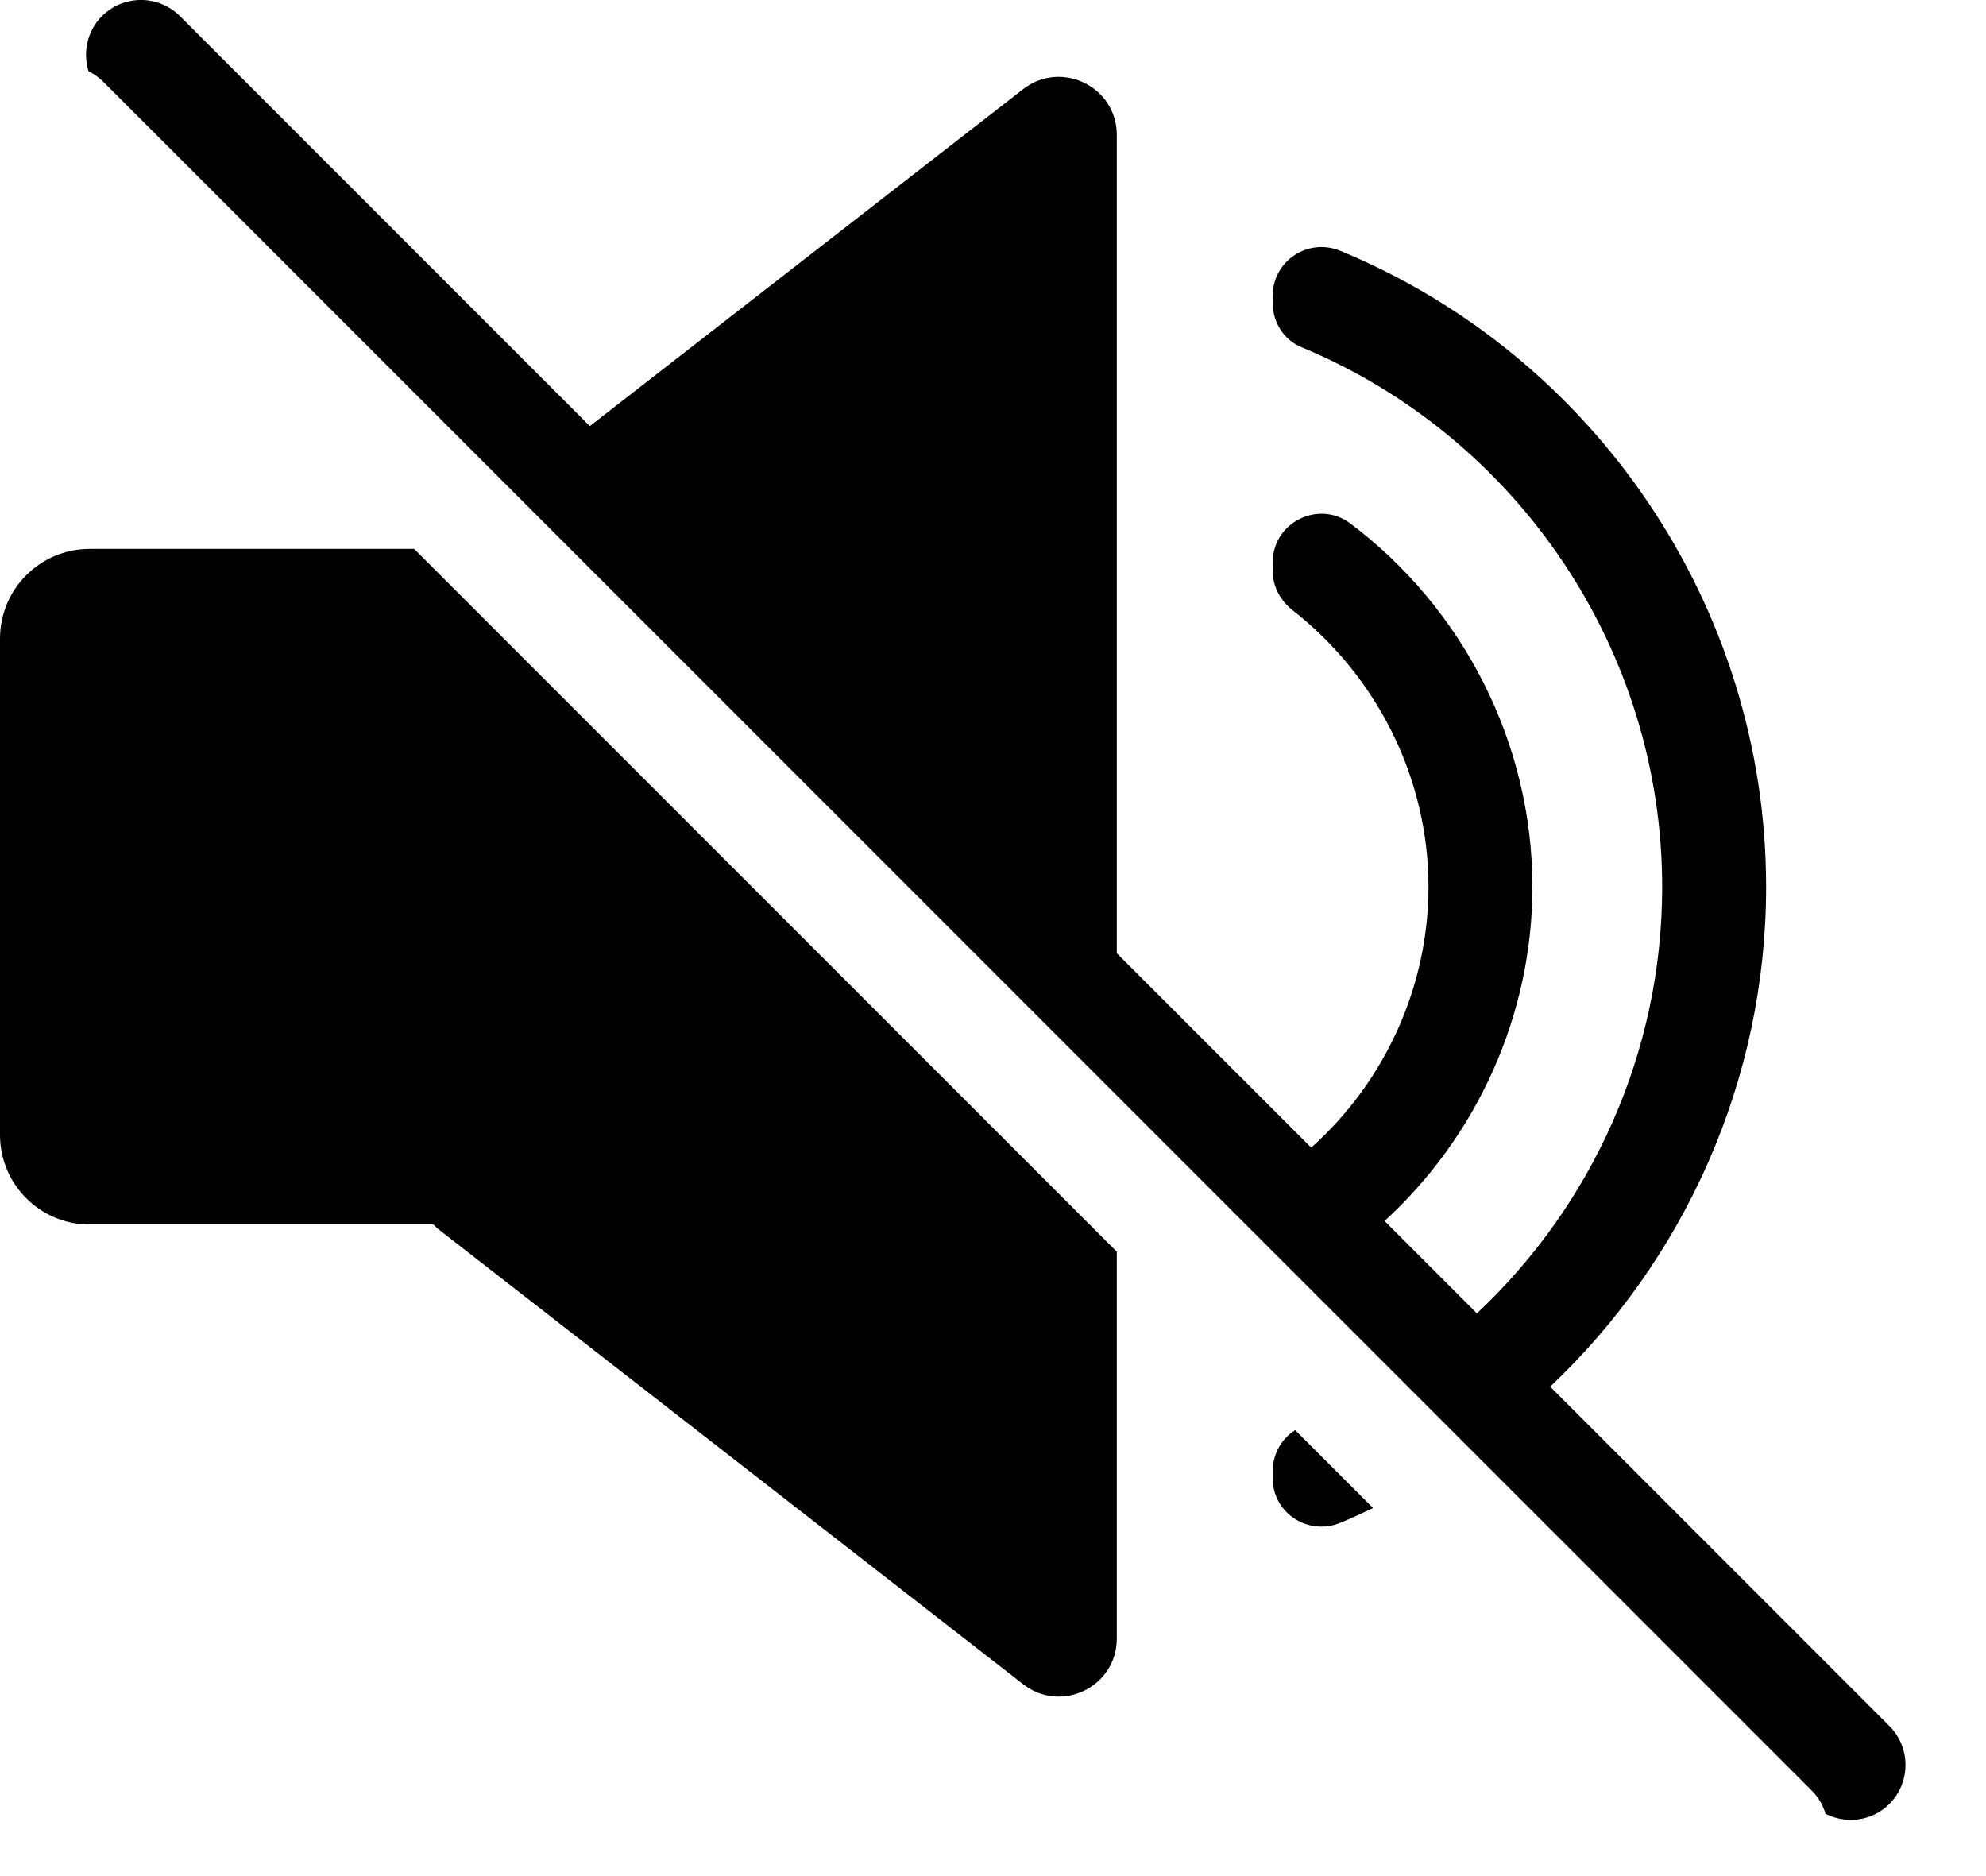 <svg width="18" height="17" viewBox="0 0 18 17" fill="none" xmlns="http://www.w3.org/2000/svg">
<path d="M0.924 0.146C1.119 -0.049 1.436 -0.049 1.631 0.146L5.346 3.861L9.274 0.807C9.621 0.54 10.122 0.786 10.122 1.222V8.638L11.884 10.399C12.548 9.806 12.947 8.947 12.947 8.035C12.947 7.049 12.478 6.126 11.716 5.53C11.605 5.443 11.535 5.315 11.535 5.174V5.094C11.536 4.735 11.949 4.527 12.238 4.743C13.26 5.511 13.888 6.731 13.889 8.034C13.889 9.2 13.387 10.295 12.549 11.064L13.386 11.901C14.429 10.922 15.065 9.536 15.065 8.038C15.065 5.882 13.75 3.957 11.796 3.146C11.636 3.081 11.535 2.92 11.535 2.746V2.679C11.536 2.363 11.856 2.153 12.148 2.273C14.451 3.224 16.007 5.494 16.007 8.036C16.007 9.79 15.266 11.415 14.05 12.565L17.124 15.64C17.319 15.835 17.319 16.151 17.124 16.347C16.967 16.503 16.733 16.531 16.546 16.436C16.523 16.361 16.484 16.289 16.424 16.229L0.931 0.736C0.892 0.698 0.848 0.669 0.802 0.645C0.75 0.474 0.789 0.282 0.924 0.146ZM10.122 11.342V14.848C10.122 15.286 9.618 15.53 9.274 15.262L3.969 11.135C3.954 11.123 3.942 11.108 3.928 11.095H0.812V11.096C0.362 11.095 7.0532e-06 10.731 0 10.284V5.786C0 5.337 0.365 4.974 0.812 4.974H3.754L10.122 11.342ZM12.445 13.665C12.347 13.712 12.248 13.757 12.148 13.799C11.855 13.919 11.535 13.71 11.535 13.395V13.33C11.535 13.18 11.613 13.036 11.739 12.959L12.445 13.665Z" fill="black"/>
</svg>
